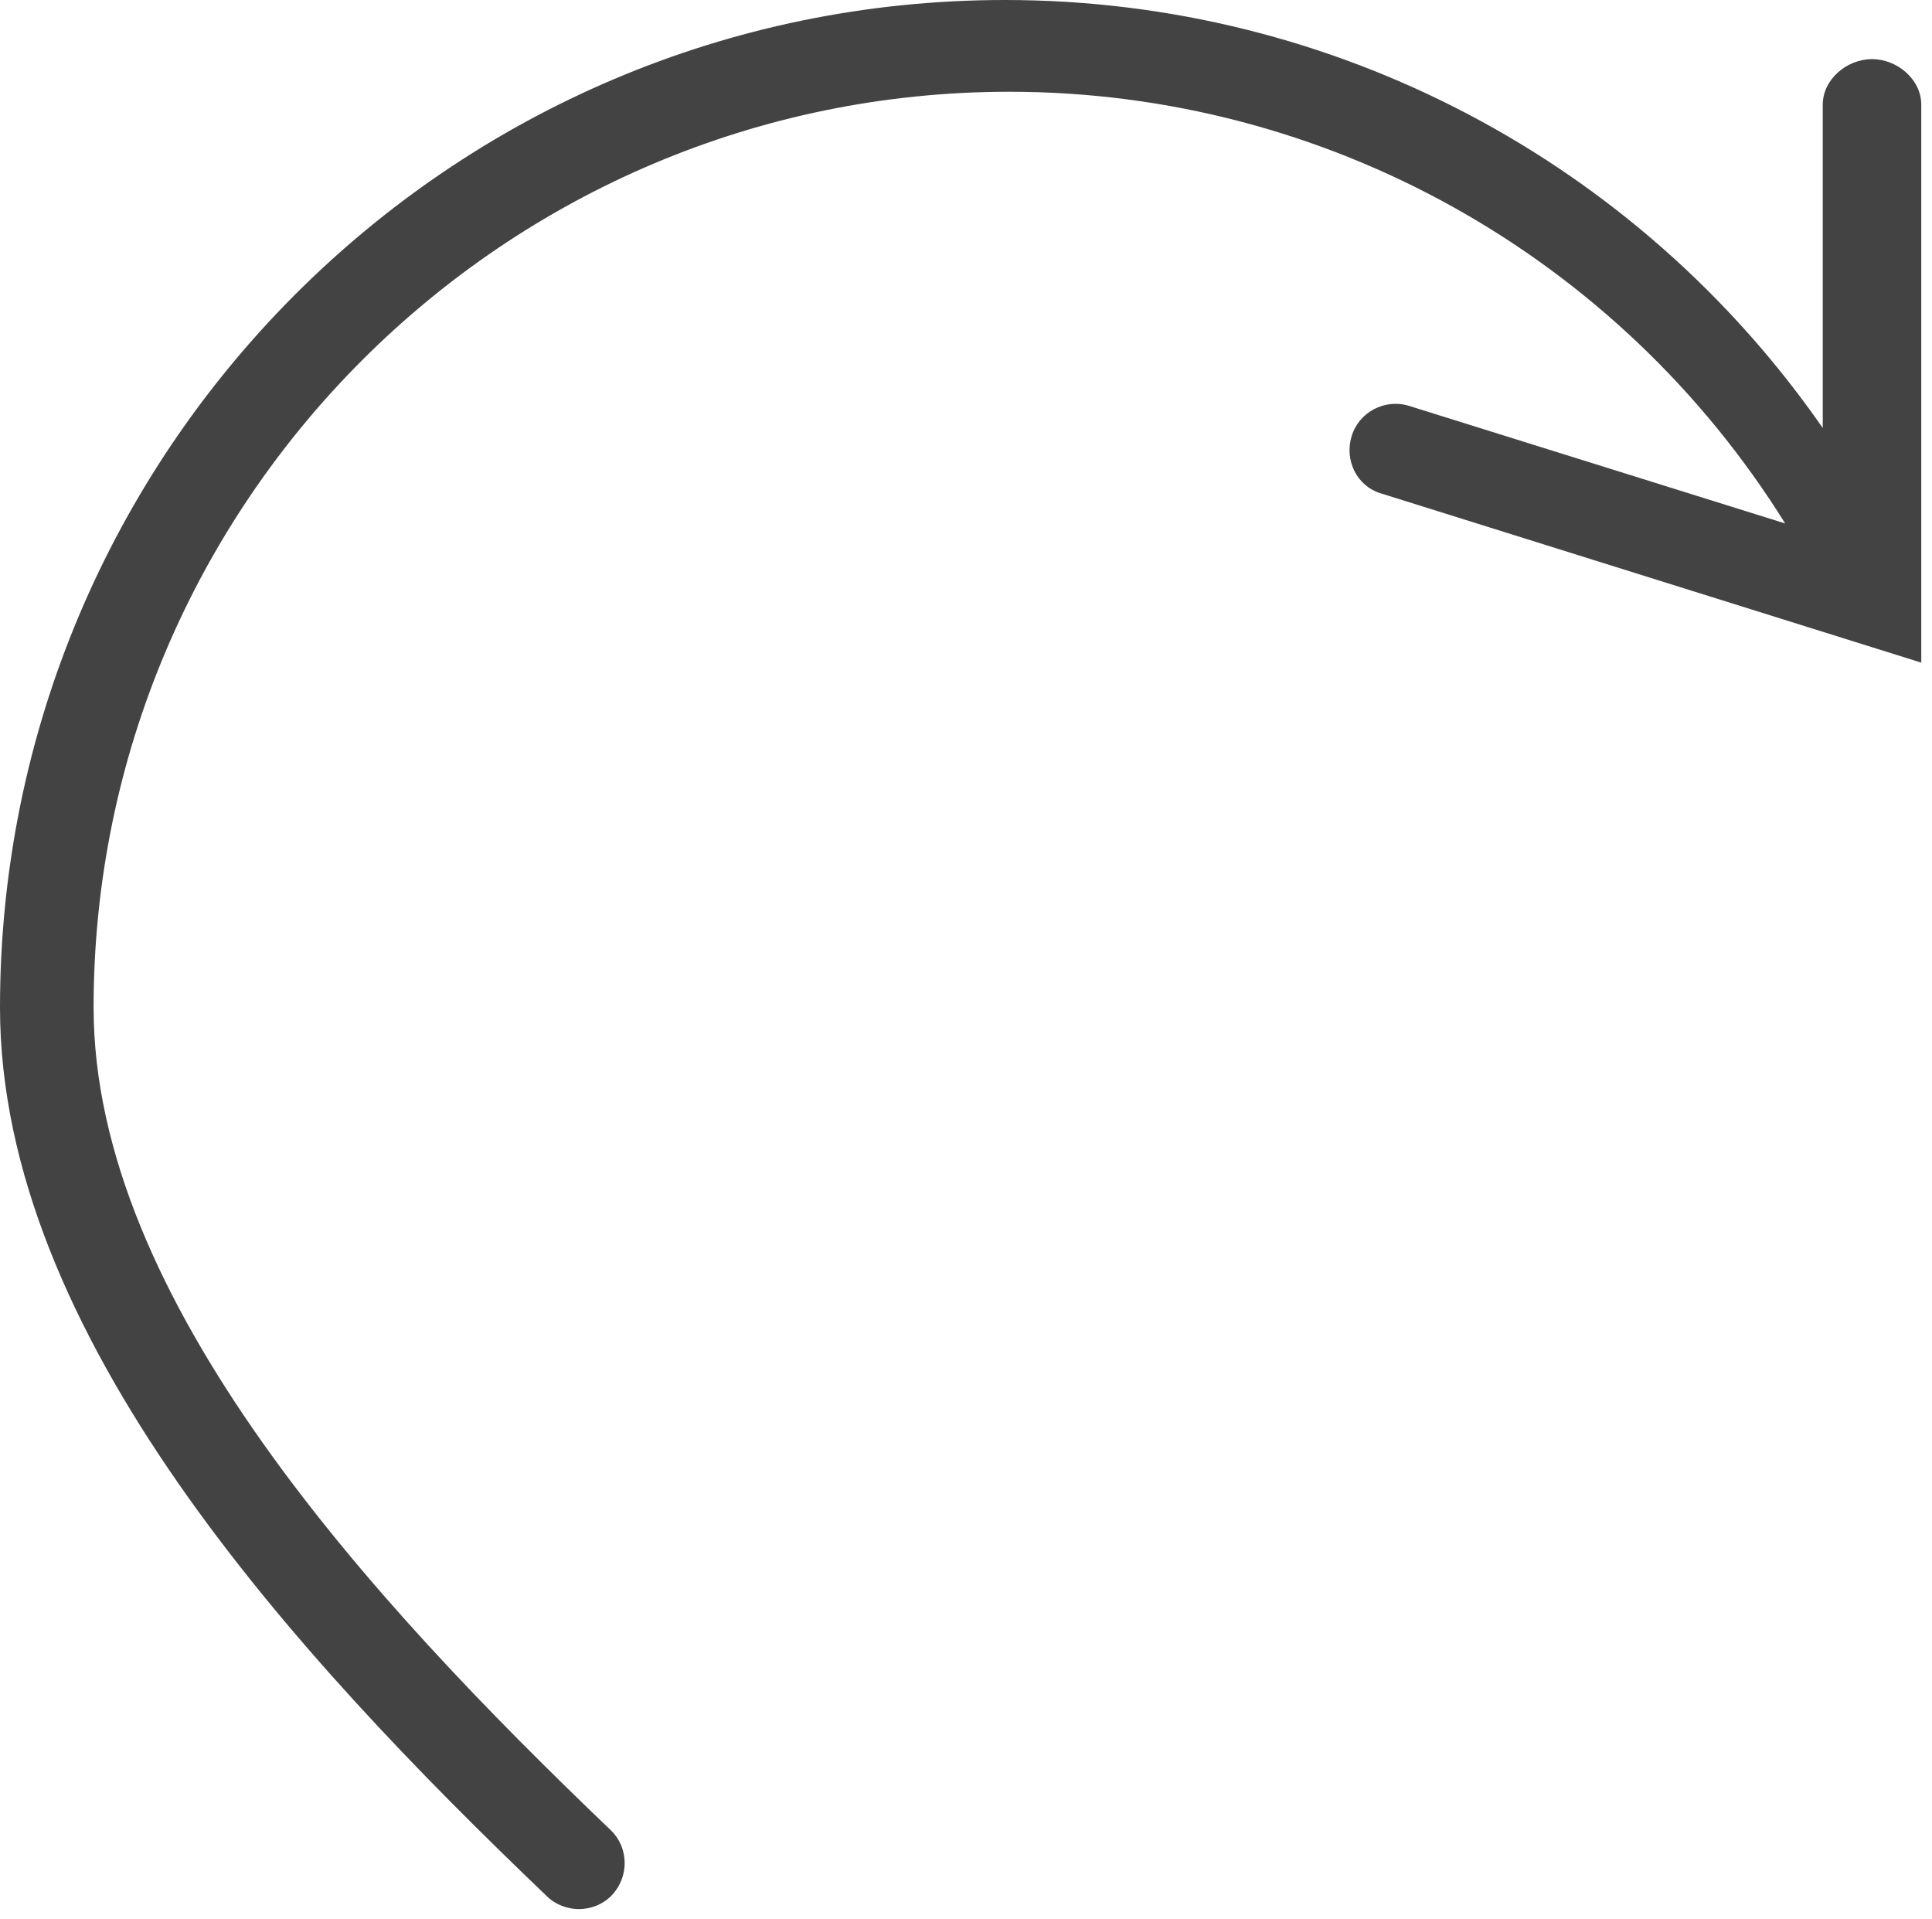 <?xml version="1.0" encoding="utf-8"?>
<svg xmlns="http://www.w3.org/2000/svg" fill="none" height="100%" overflow="visible" preserveAspectRatio="none" style="display: block;" viewBox="0 0 143 142" width="100%">
<path d="M6.928 74.567C6.928 37.192 37.329 6.791 74.704 6.791C98.132 6.791 119.782 18.915 132.133 38.742L104.285 30.037C102.507 29.49 100.593 30.492 100.046 32.27C99.499 34.047 100.41 35.962 102.188 36.509L142.206 49.043V7.748C142.206 5.88 140.429 4.376 138.56 4.376C136.691 4.376 134.914 5.88 134.914 7.748V31.677C121.24 11.987 98.77 0 74.385 0C33.273 0 0 33.455 0 74.567C0 98.724 21.696 122.38 40.474 140.338C41.112 140.976 42.024 141.295 42.844 141.295C43.756 141.295 44.667 140.93 45.306 140.247C46.582 138.879 46.536 136.737 45.214 135.461C27.393 118.414 6.928 96.126 6.928 74.567Z" fill="#434344" id="Vector"/>
</svg>